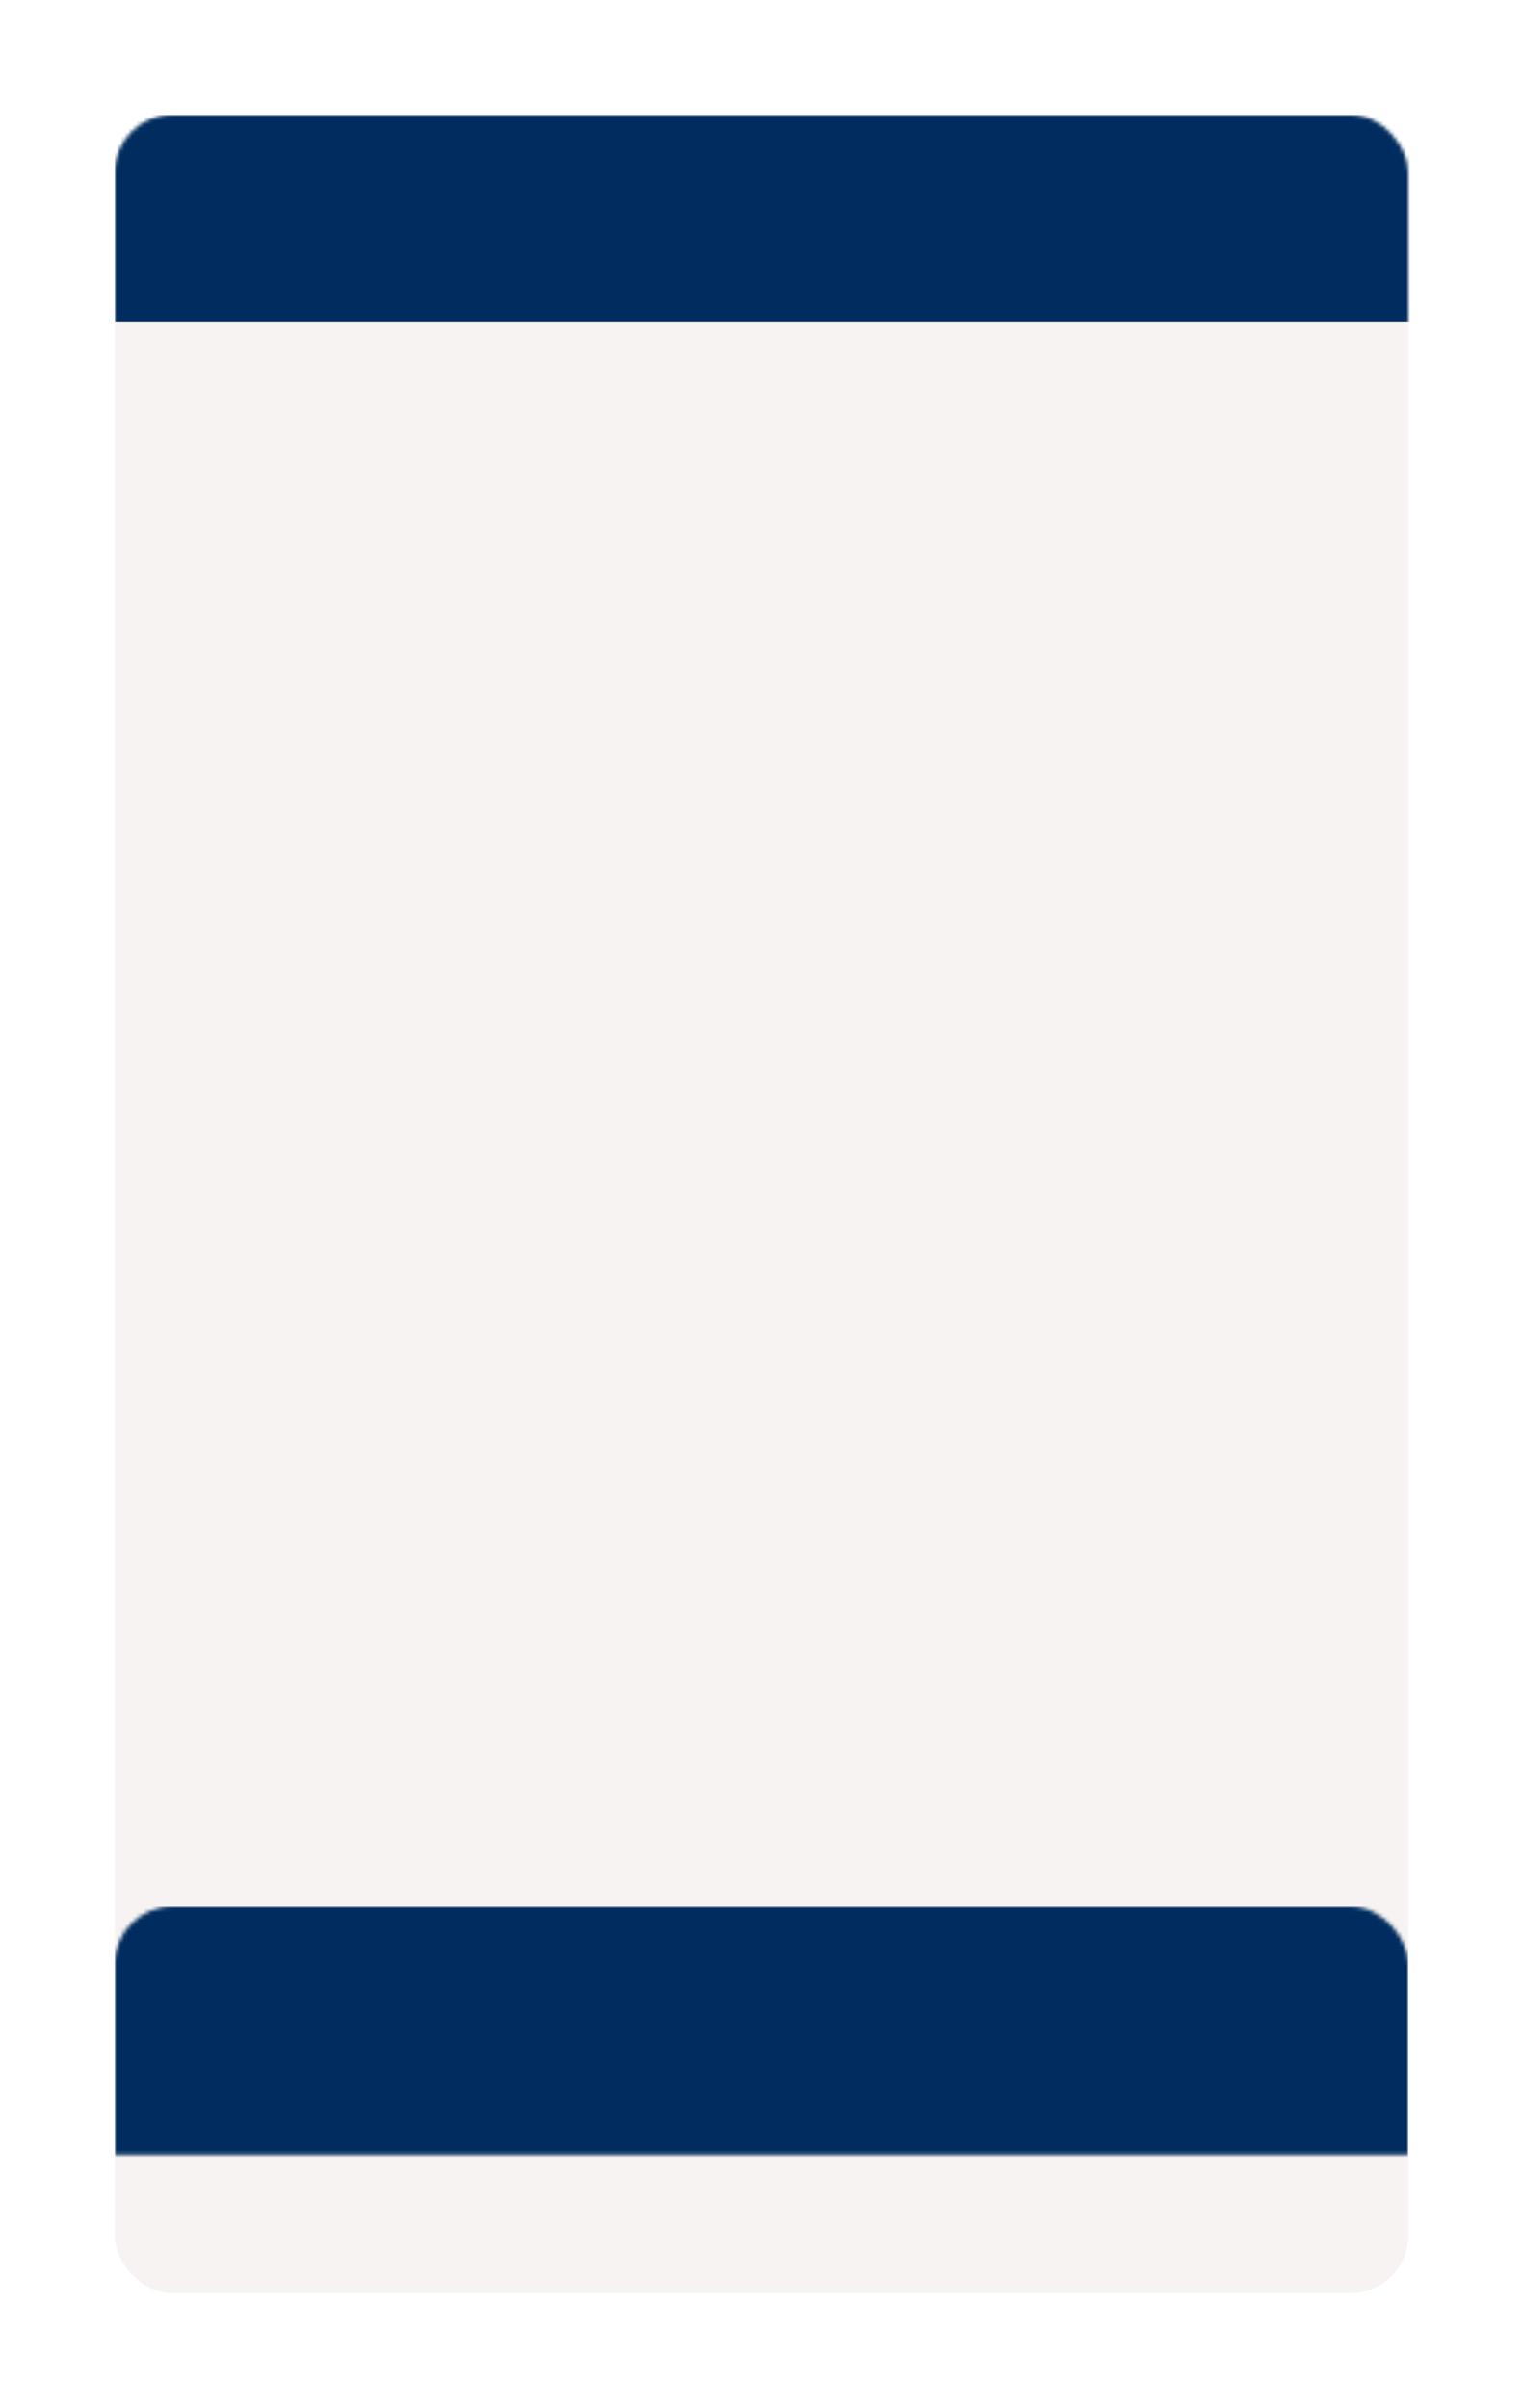 <?xml version="1.0" encoding="UTF-8"?>
<svg width="398px" height="629px" viewBox="0 0 398 629" version="1.1" xmlns="http://www.w3.org/2000/svg" xmlns:xlink="http://www.w3.org/1999/xlink">
    <!-- Generator: Sketch 59.1 (86144) - https://sketch.com -->
    <title>Country Card</title>
    <desc>Created with Sketch.</desc>
    <defs>
        <filter x="-19.5%" y="-11.6%" width="139.1%" height="123.2%" filterUnits="objectBoundingBox" id="filter-1">
            <feOffset dx="4" dy="4" in="SourceAlpha" result="shadowOffsetOuter1"></feOffset>
            <feGaussianBlur stdDeviation="15" in="shadowOffsetOuter1" result="shadowBlurOuter1"></feGaussianBlur>
            <feColorMatrix values="0 0 0 0 0.122   0 0 0 0 0.176   0 0 0 0 0.314  0 0 0 0.5 0" type="matrix" in="shadowBlurOuter1" result="shadowMatrixOuter1"></feColorMatrix>
            <feMerge>
                <feMergeNode in="shadowMatrixOuter1"></feMergeNode>
                <feMergeNode in="SourceGraphic"></feMergeNode>
            </feMerge>
        </filter>
        <rect id="path-2" x="0" y="0" width="338" height="569" rx="15"></rect>
    </defs>
    <g id="Symbols" stroke="none" stroke-width="1" fill="none" fill-rule="evenodd">
        <g id="Country-Card-/-Tan" transform="translate(26, 26)">
            <g id="Country-Card" filter="url(#filter-1)">
                <g id="Rectangle">
                    <mask id="mask-3" fill="white">
                        <use xlink:href="#path-2"></use>
                    </mask>
                    <use id="Mask" fill="#F6F3F2" fill-rule="nonzero" xlink:href="#path-2"></use>
                    <rect fill="#002C5F" fill-rule="nonzero" mask="url(#mask-3)" x="0" y="0" width="367" height="54"></rect>
                    <rect id="Rectangle-Copy" fill="#002C5F" fill-rule="nonzero" mask="url(#mask-3)" x="0" y="468" width="338" height="101"></rect>
                </g>
            </g>
        </g>
    </g>
</svg>